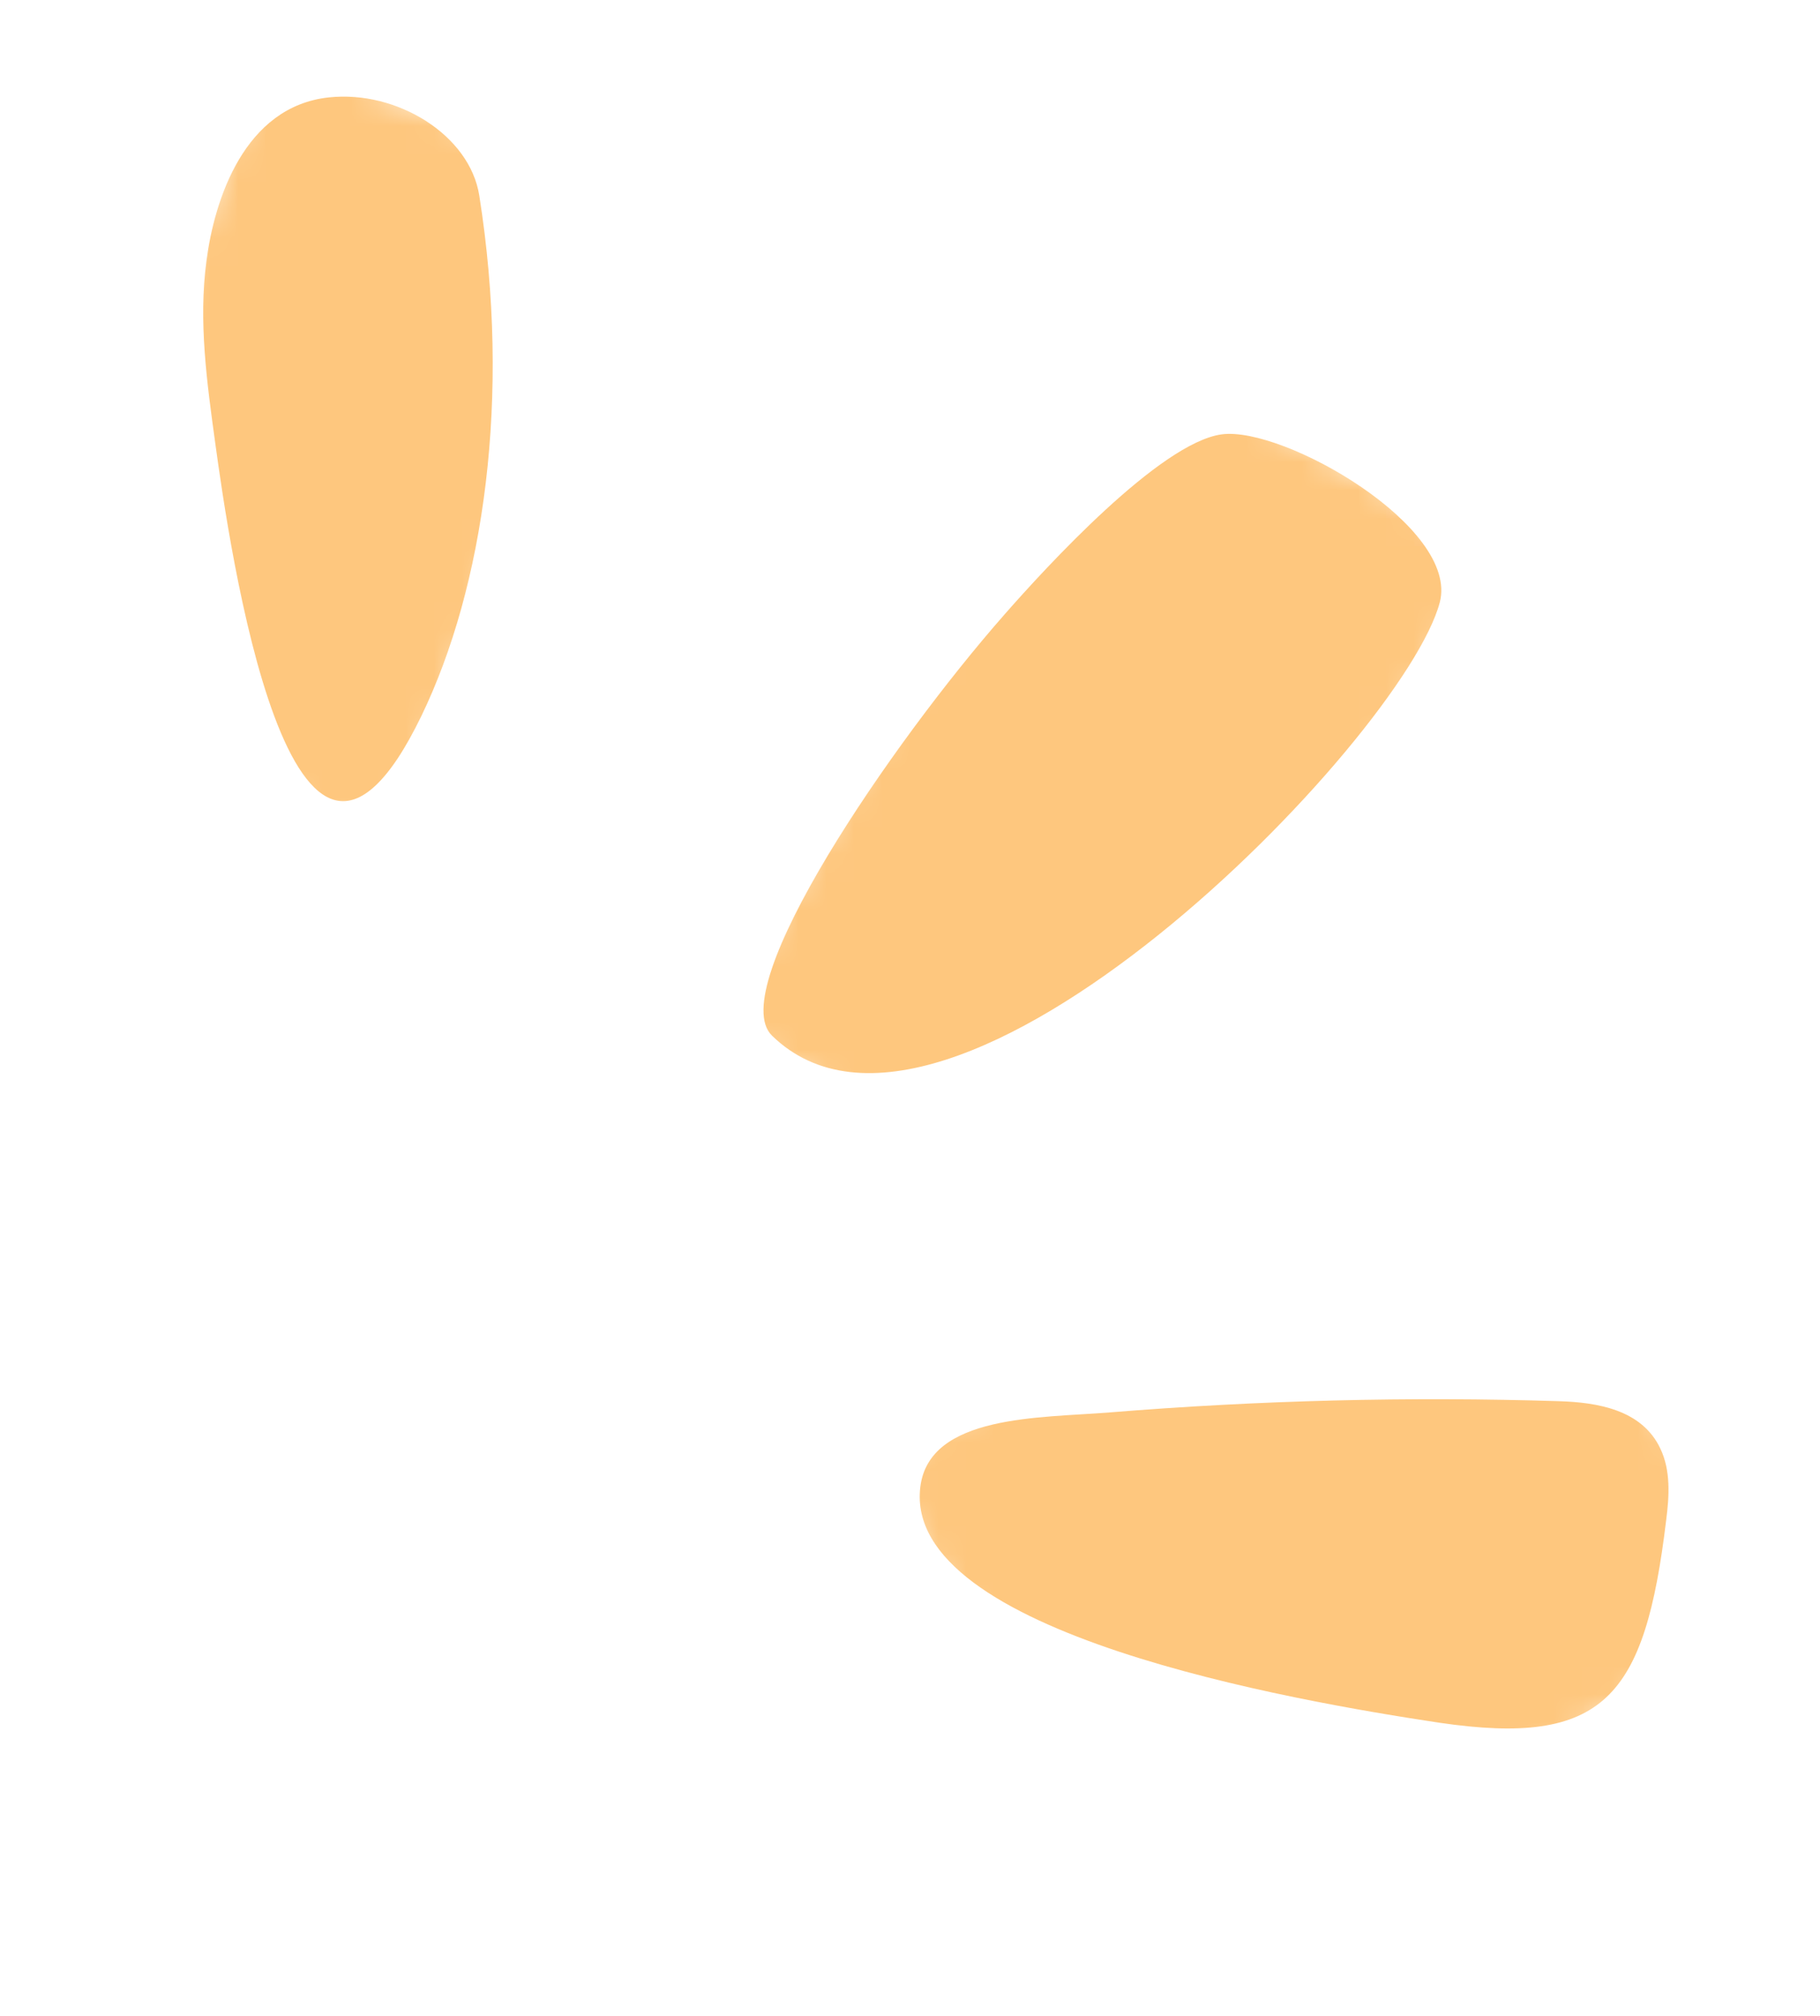 <?xml version="1.0" encoding="UTF-8"?> <svg xmlns="http://www.w3.org/2000/svg" width="65" height="72" viewBox="0 0 65 72" fill="none"><mask id="mask0_1577_496" style="mask-type:luminance" maskUnits="userSpaceOnUse" x="31" y="39" width="33" height="32"><path d="M63.641 57.334L42.412 70.593L31.048 52.397L52.276 39.139L63.641 57.334Z" fill="white"></path></mask><g mask="url(#mask0_1577_496)"><mask id="mask1_1577_496" style="mask-type:luminance" maskUnits="userSpaceOnUse" x="-155" y="-110" width="247" height="251"><path d="M91.15 82.876L-94.468 140.706L-154.493 -51.952L31.122 -109.78L91.15 82.876Z" fill="white"></path></mask><g mask="url(#mask1_1577_496)"><mask id="mask2_1577_496" style="mask-type:luminance" maskUnits="userSpaceOnUse" x="-155" y="-110" width="247" height="251"><path d="M91.15 82.878L-94.468 140.708L-154.493 -51.95L31.122 -109.778L91.15 82.878Z" fill="white"></path></mask><g mask="url(#mask2_1577_496)"><mask id="mask3_1577_496" style="mask-type:luminance" maskUnits="userSpaceOnUse" x="-155" y="-110" width="247" height="251"><path d="M91.15 82.879L-94.468 140.71L-154.493 -51.948L31.122 -109.777L91.15 82.879Z" fill="white"></path></mask><g mask="url(#mask3_1577_496)"><path d="M32.868 53.107C33.181 50.511 37.158 50.642 39.637 50.439C44.957 50.007 50.326 49.869 55.702 50.039C57.027 50.084 58.638 50.33 59.297 51.729C59.675 52.518 59.616 53.432 59.507 54.279C58.744 60.638 57.286 62.384 51.399 61.52C46.213 60.737 32.236 58.331 32.868 53.107Z" fill="#FEC77E"></path></g></g></g></g><mask id="mask4_1577_496" style="mask-type:luminance" maskUnits="userSpaceOnUse" x="25" y="11" width="29" height="34"><path d="M53.498 19.668L39.409 44.561L25.407 36.636L39.495 11.743L53.498 19.668Z" fill="white"></path></mask><g mask="url(#mask4_1577_496)"><mask id="mask5_1577_496" style="mask-type:luminance" maskUnits="userSpaceOnUse" x="-173" y="-68" width="282" height="281"><path d="M108.007 73.148L-27.512 212.55L-172.202 71.892L-36.685 -67.507L108.007 73.148Z" fill="white"></path></mask><g mask="url(#mask5_1577_496)"><mask id="mask6_1577_496" style="mask-type:luminance" maskUnits="userSpaceOnUse" x="-173" y="-68" width="282" height="281"><path d="M108.007 73.148L-27.512 212.55L-172.202 71.892L-36.685 -67.507L108.007 73.148Z" fill="white"></path></mask><g mask="url(#mask6_1577_496)"><mask id="mask7_1577_496" style="mask-type:luminance" maskUnits="userSpaceOnUse" x="-173" y="-68" width="282" height="281"><path d="M108.007 73.148L-27.512 212.55L-172.202 71.892L-36.685 -67.507L108.007 73.148Z" fill="white"></path></mask><g mask="url(#mask7_1577_496)"><path d="M27.57 36.983C25.854 35.302 31.808 26.567 35.882 21.936C37.35 20.263 41.429 15.807 43.635 15.511C45.847 15.218 52.122 18.826 51.421 21.511C50.133 26.402 33.87 43.129 27.57 36.983Z" fill="#FEC77E"></path></g></g></g></g><mask id="mask8_1577_496" style="mask-type:luminance" maskUnits="userSpaceOnUse" x="0" y="1" width="23" height="30"><path d="M22.869 6.692L14.175 30.162L0.764 25.194L9.458 1.724L22.869 6.692Z" fill="white"></path></mask><g mask="url(#mask8_1577_496)"><mask id="mask9_1577_496" style="mask-type:luminance" maskUnits="userSpaceOnUse" x="-140" y="-51" width="278" height="276"><path d="M137.057 65.231L25.52 224.473L-139.762 108.707L-28.226 -50.532L137.057 65.231Z" fill="white"></path></mask><g mask="url(#mask9_1577_496)"><mask id="mask10_1577_496" style="mask-type:luminance" maskUnits="userSpaceOnUse" x="-140" y="-51" width="278" height="276"><path d="M137.057 65.232L25.52 224.473L-139.762 108.707L-28.226 -50.532L137.057 65.232Z" fill="white"></path></mask><g mask="url(#mask10_1577_496)"><mask id="mask11_1577_496" style="mask-type:luminance" maskUnits="userSpaceOnUse" x="-140" y="-51" width="278" height="276"><path d="M137.057 65.237L25.52 224.479L-139.762 108.712L-28.226 -50.527L137.057 65.237Z" fill="white"></path></mask><g mask="url(#mask11_1577_496)"><path d="M7.69 15.843C7.392 13.673 7.082 11.473 7.375 9.306C7.658 7.133 8.724 3.804 11.745 3.478C14.173 3.216 16.779 4.818 17.118 6.988C18.256 14.19 17.285 20.942 15.048 25.572C10.398 35.17 8.162 19.272 7.69 15.843Z" fill="#FEC77E"></path></g></g></g></g></svg> 